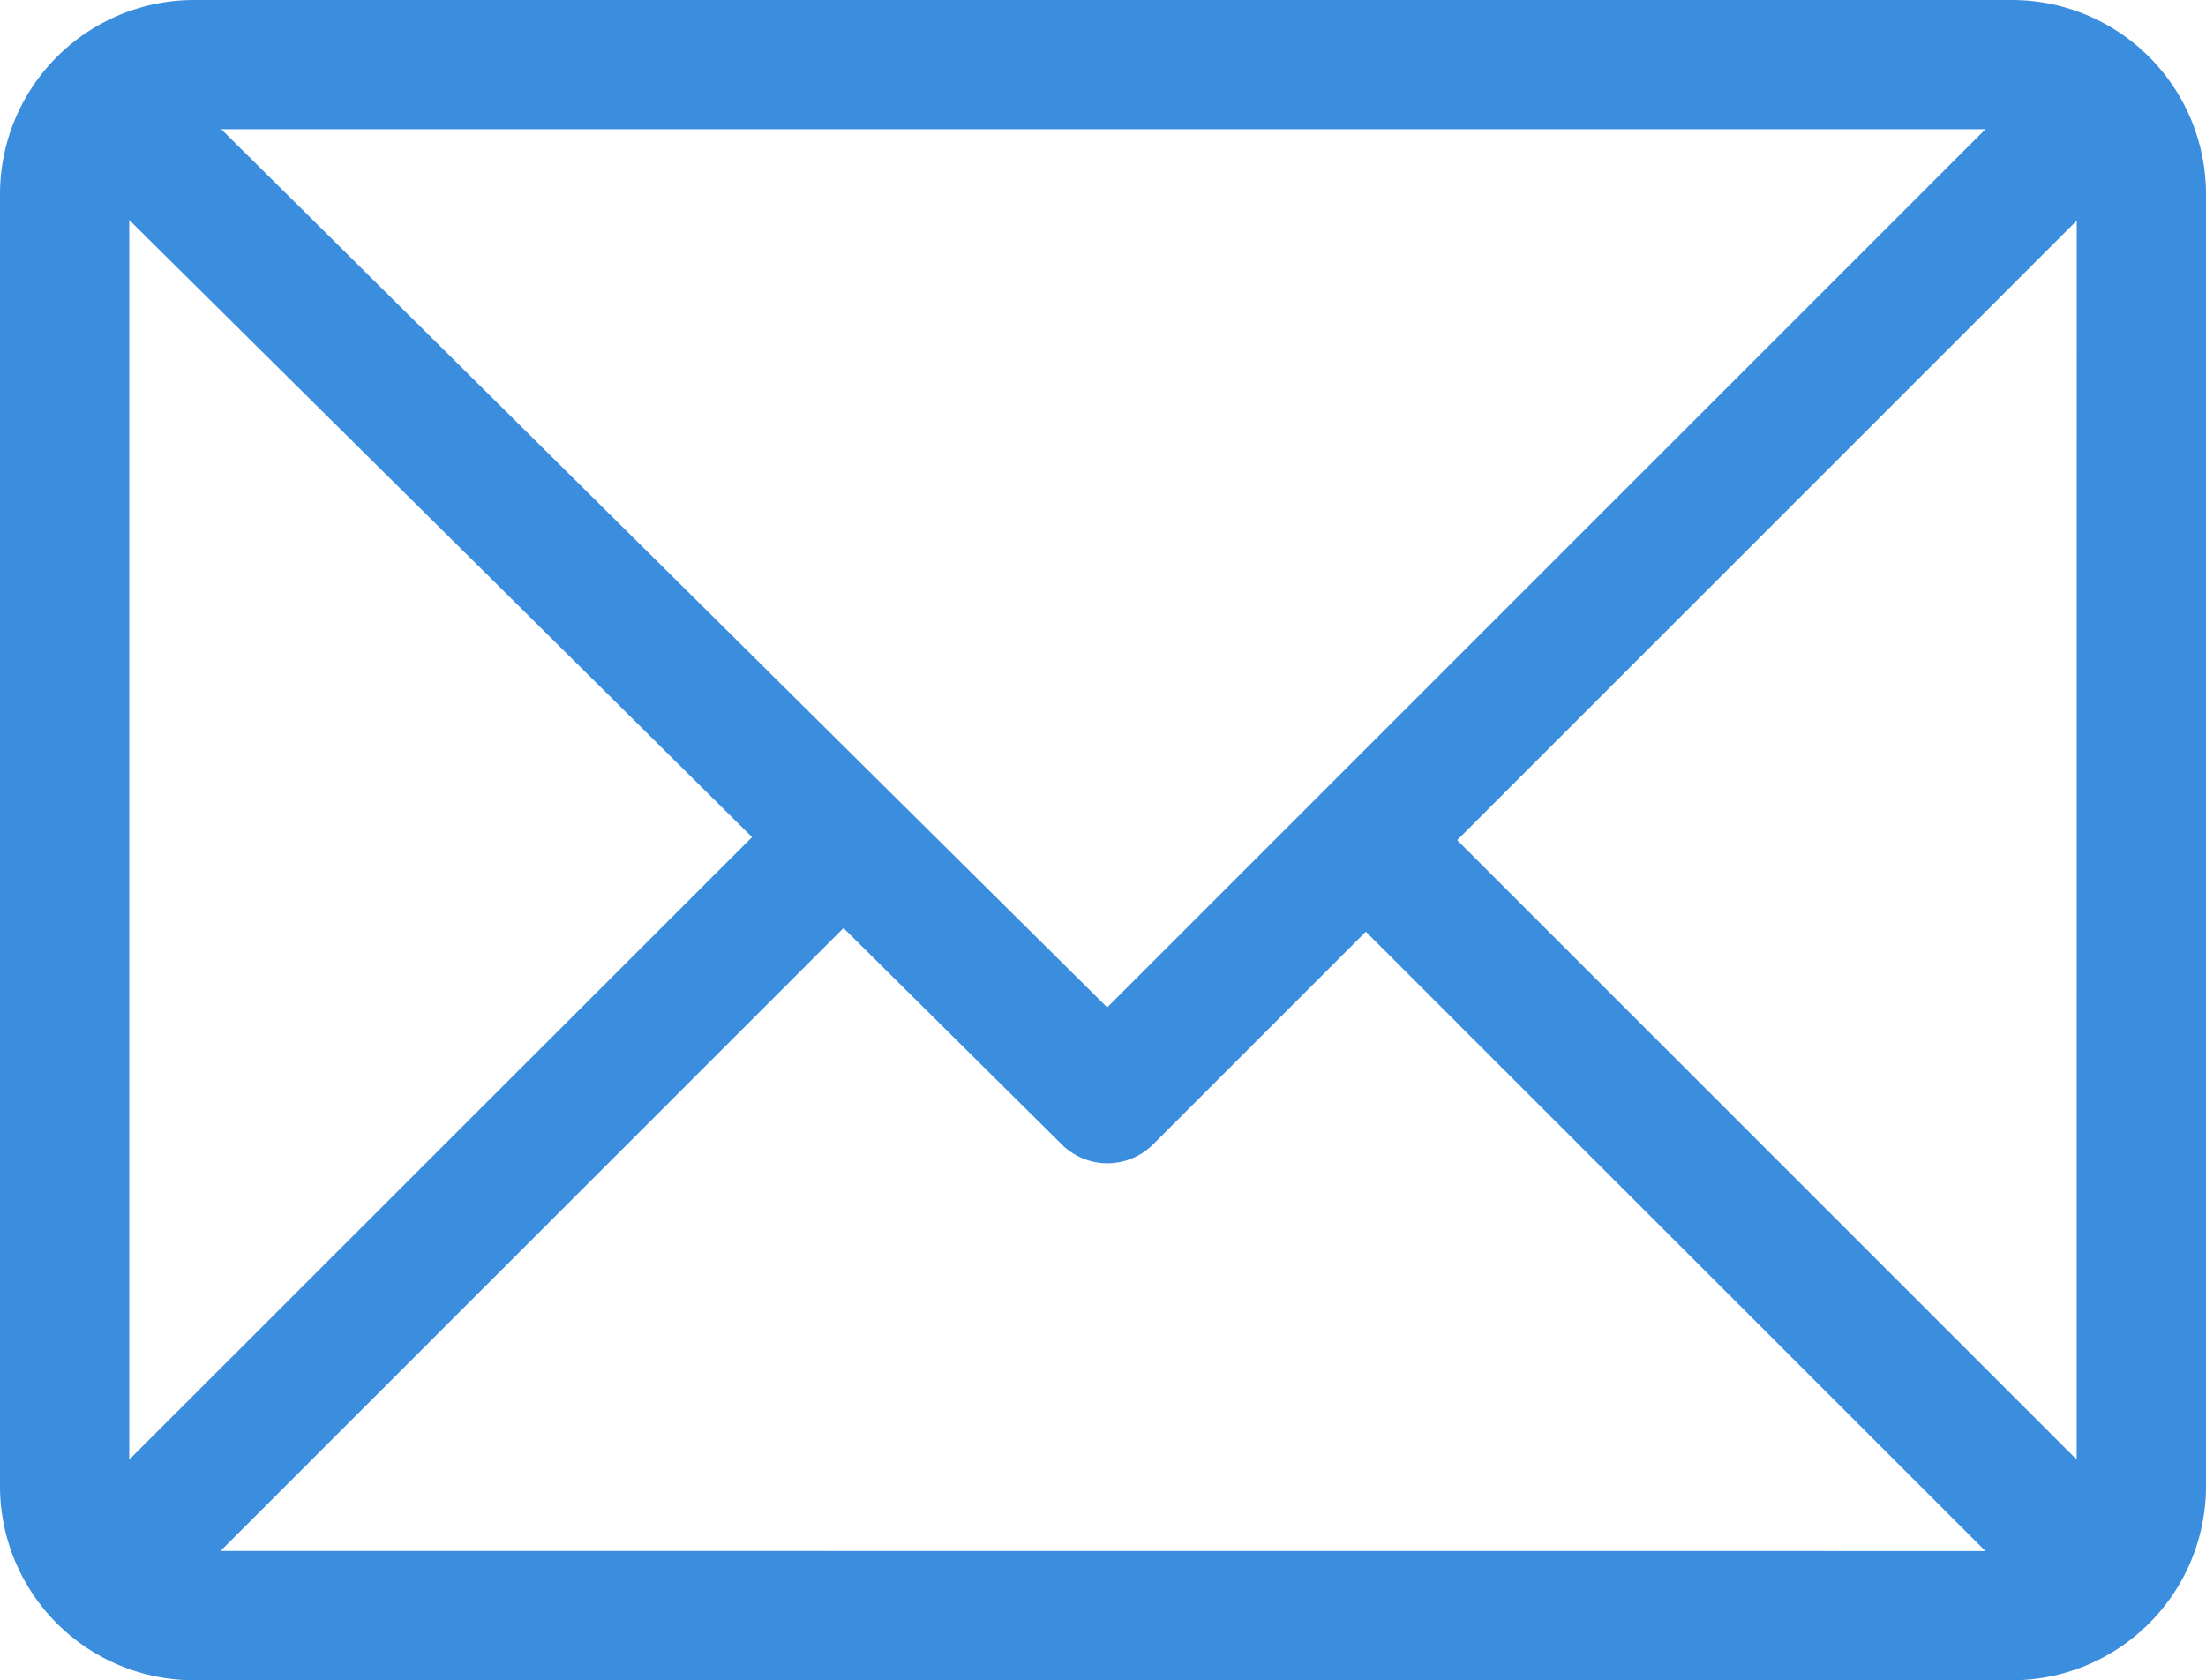 <svg xmlns="http://www.w3.org/2000/svg" width="22" height="16.758" viewBox="0 0 22 16.758"><path data-name="Path 53" d="M20.066 0H1.934A1.937 1.937 0 0 0 0 1.934v12.89a1.937 1.937 0 0 0 1.934 1.934h18.132A1.937 1.937 0 0 0 22 14.824V1.934A1.937 1.937 0 0 0 20.066 0zM19.8 1.289l-8.758 8.758-8.835-8.758zM1.289 14.557V2.194L7.5 8.349zm.911.911l6.212-6.212 2.177 2.158a.645.645 0 0 0 .91 0l2.122-2.122 6.179 6.177zm18.51-.911l-6.178-6.178L20.711 2.2z" fill="#3B8EDE"/></svg>